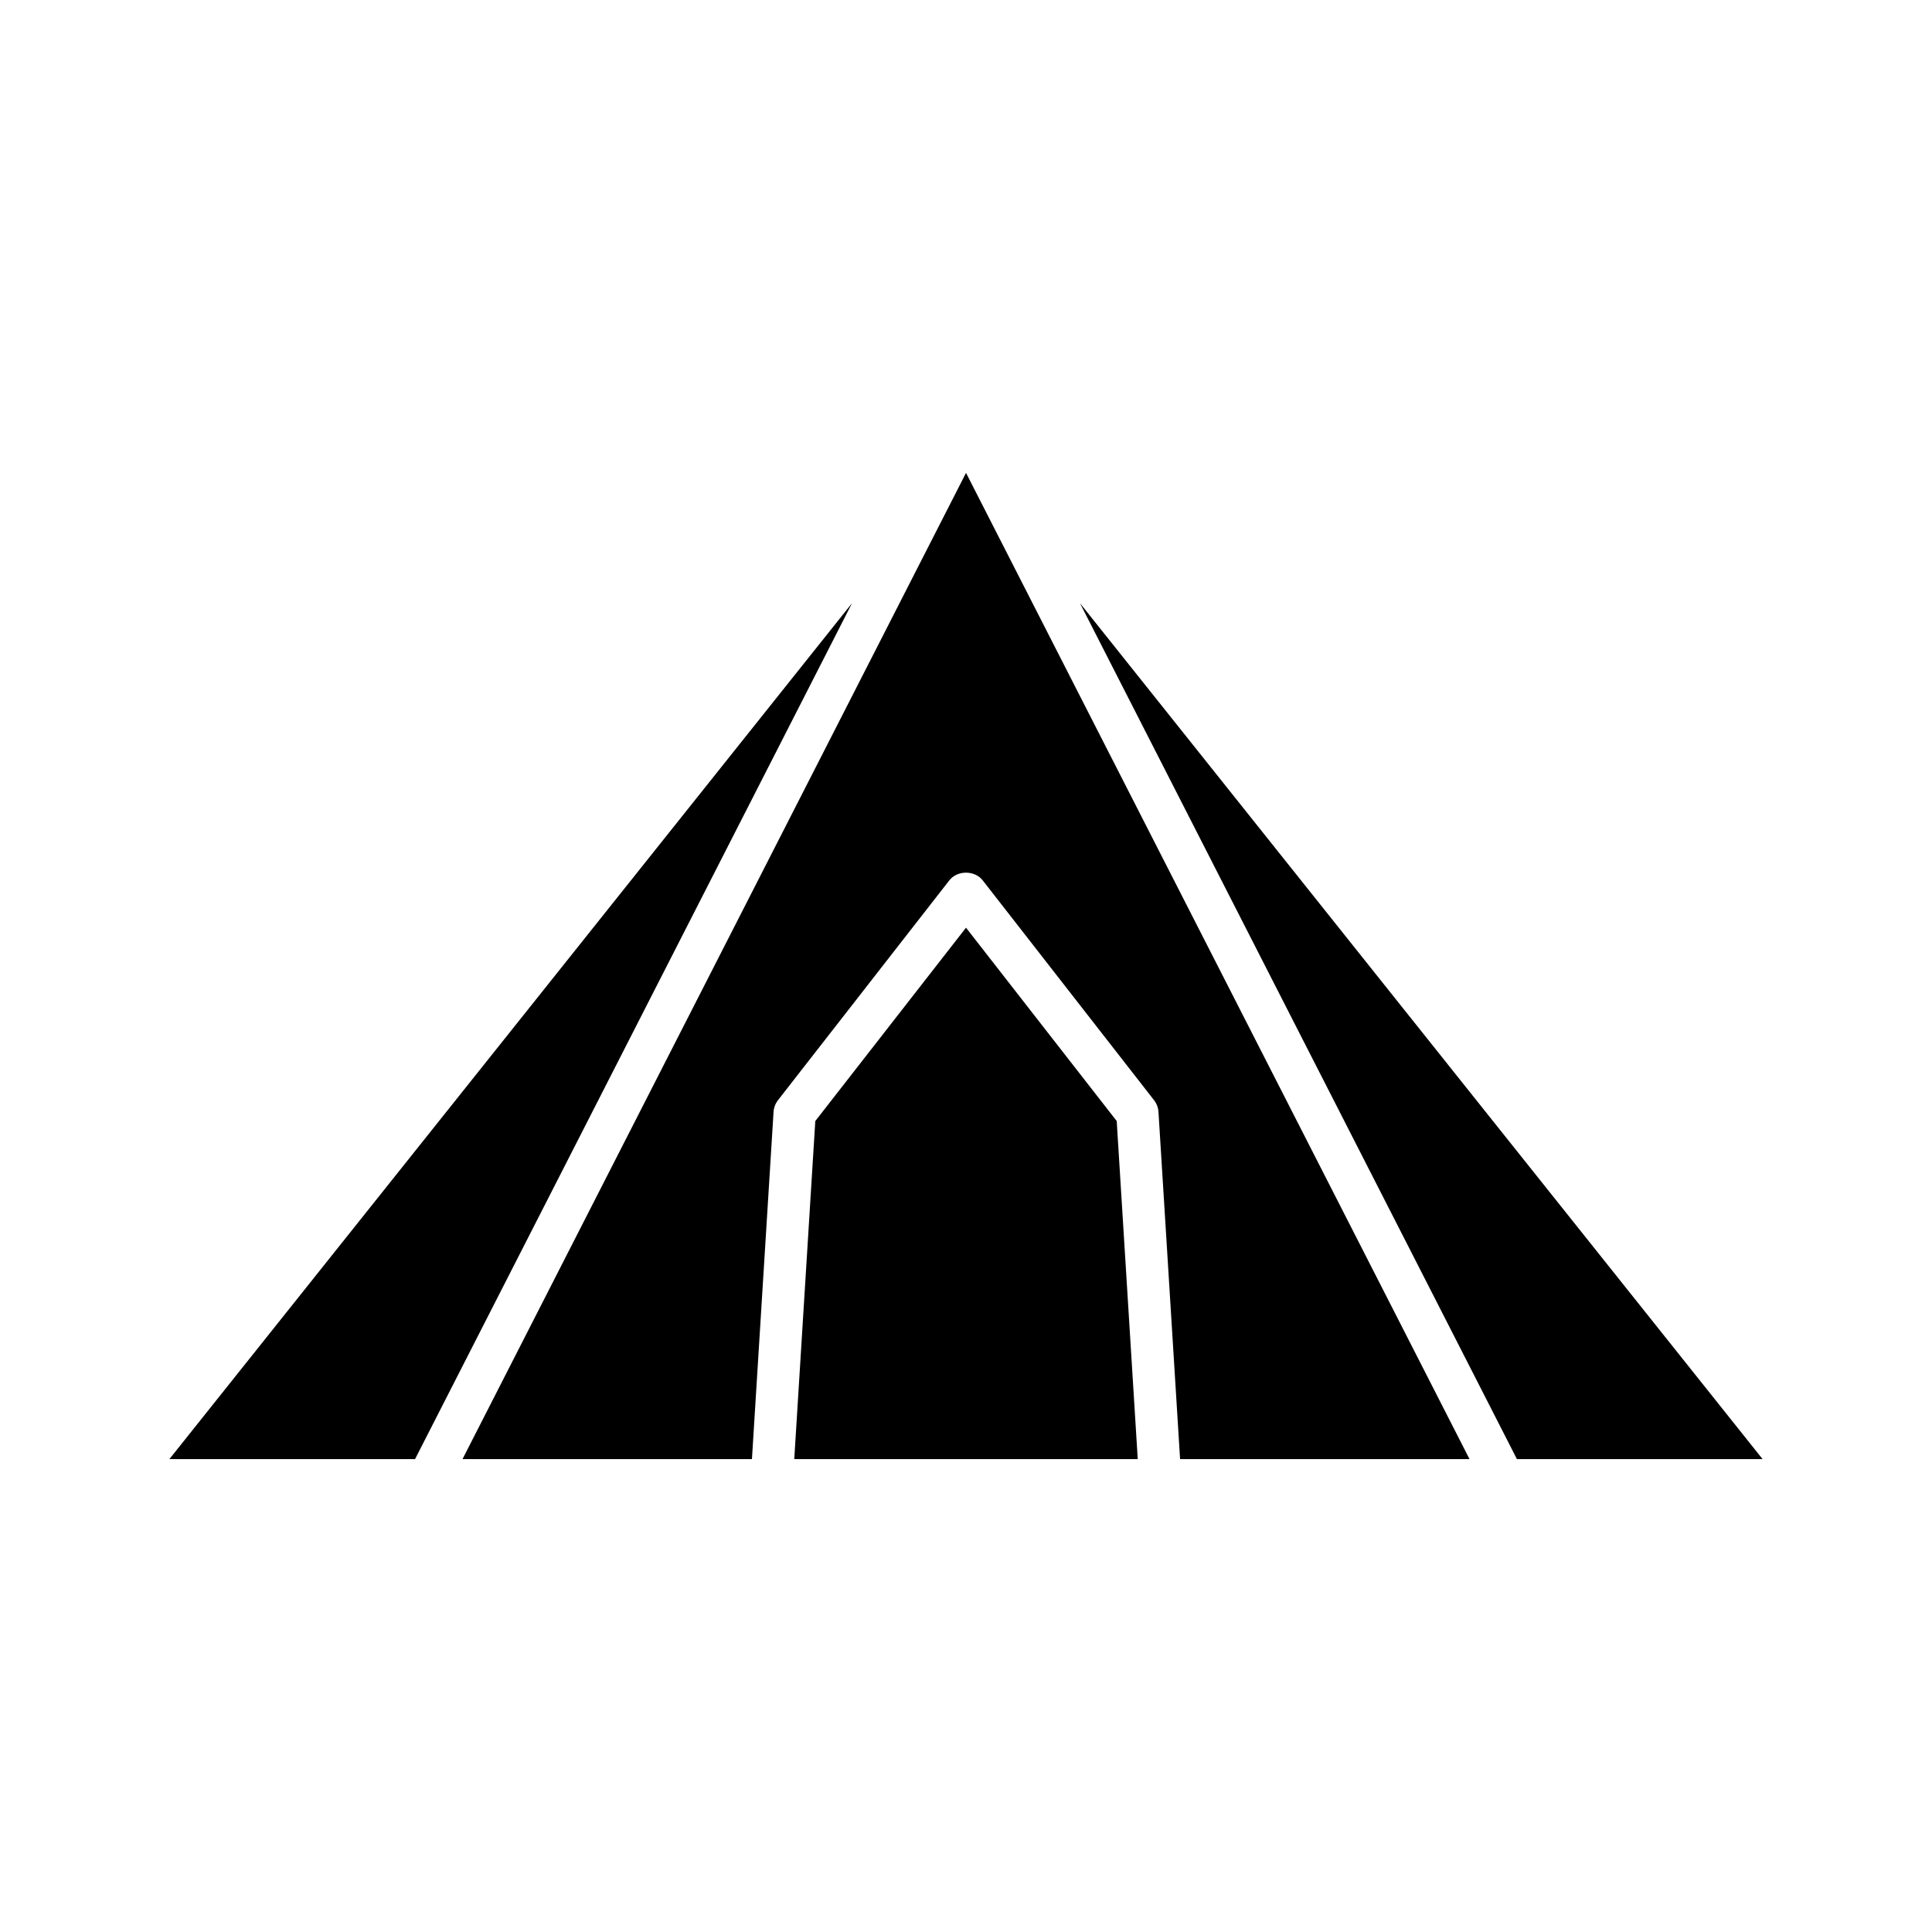 <?xml version="1.0" encoding="UTF-8"?>
<!-- Uploaded to: ICON Repo, www.svgrepo.com, Generator: ICON Repo Mixer Tools -->
<svg fill="#000000" width="800px" height="800px" version="1.1" viewBox="144 144 512 512" xmlns="http://www.w3.org/2000/svg">
 <g>
  <path d="m369.8 303.84-180.91 226.84h65.105z"/>
  <path d="m439.94 441.09-39.938-51.242-39.941 51.242-5.574 89.586h91.027z"/>
  <path d="m266.57 530.68h76.703l5.727-92.016c0.07-1.125 0.48-2.203 1.168-3.094l45.418-58.27c2.121-2.711 6.715-2.711 8.836 0l45.418 58.27c0.688 0.891 1.098 1.969 1.168 3.094l5.727 92.016h76.703l-133.43-261.36z"/>
  <path d="m546 530.68h65.105l-180.91-226.84z"/>
 </g>
</svg>